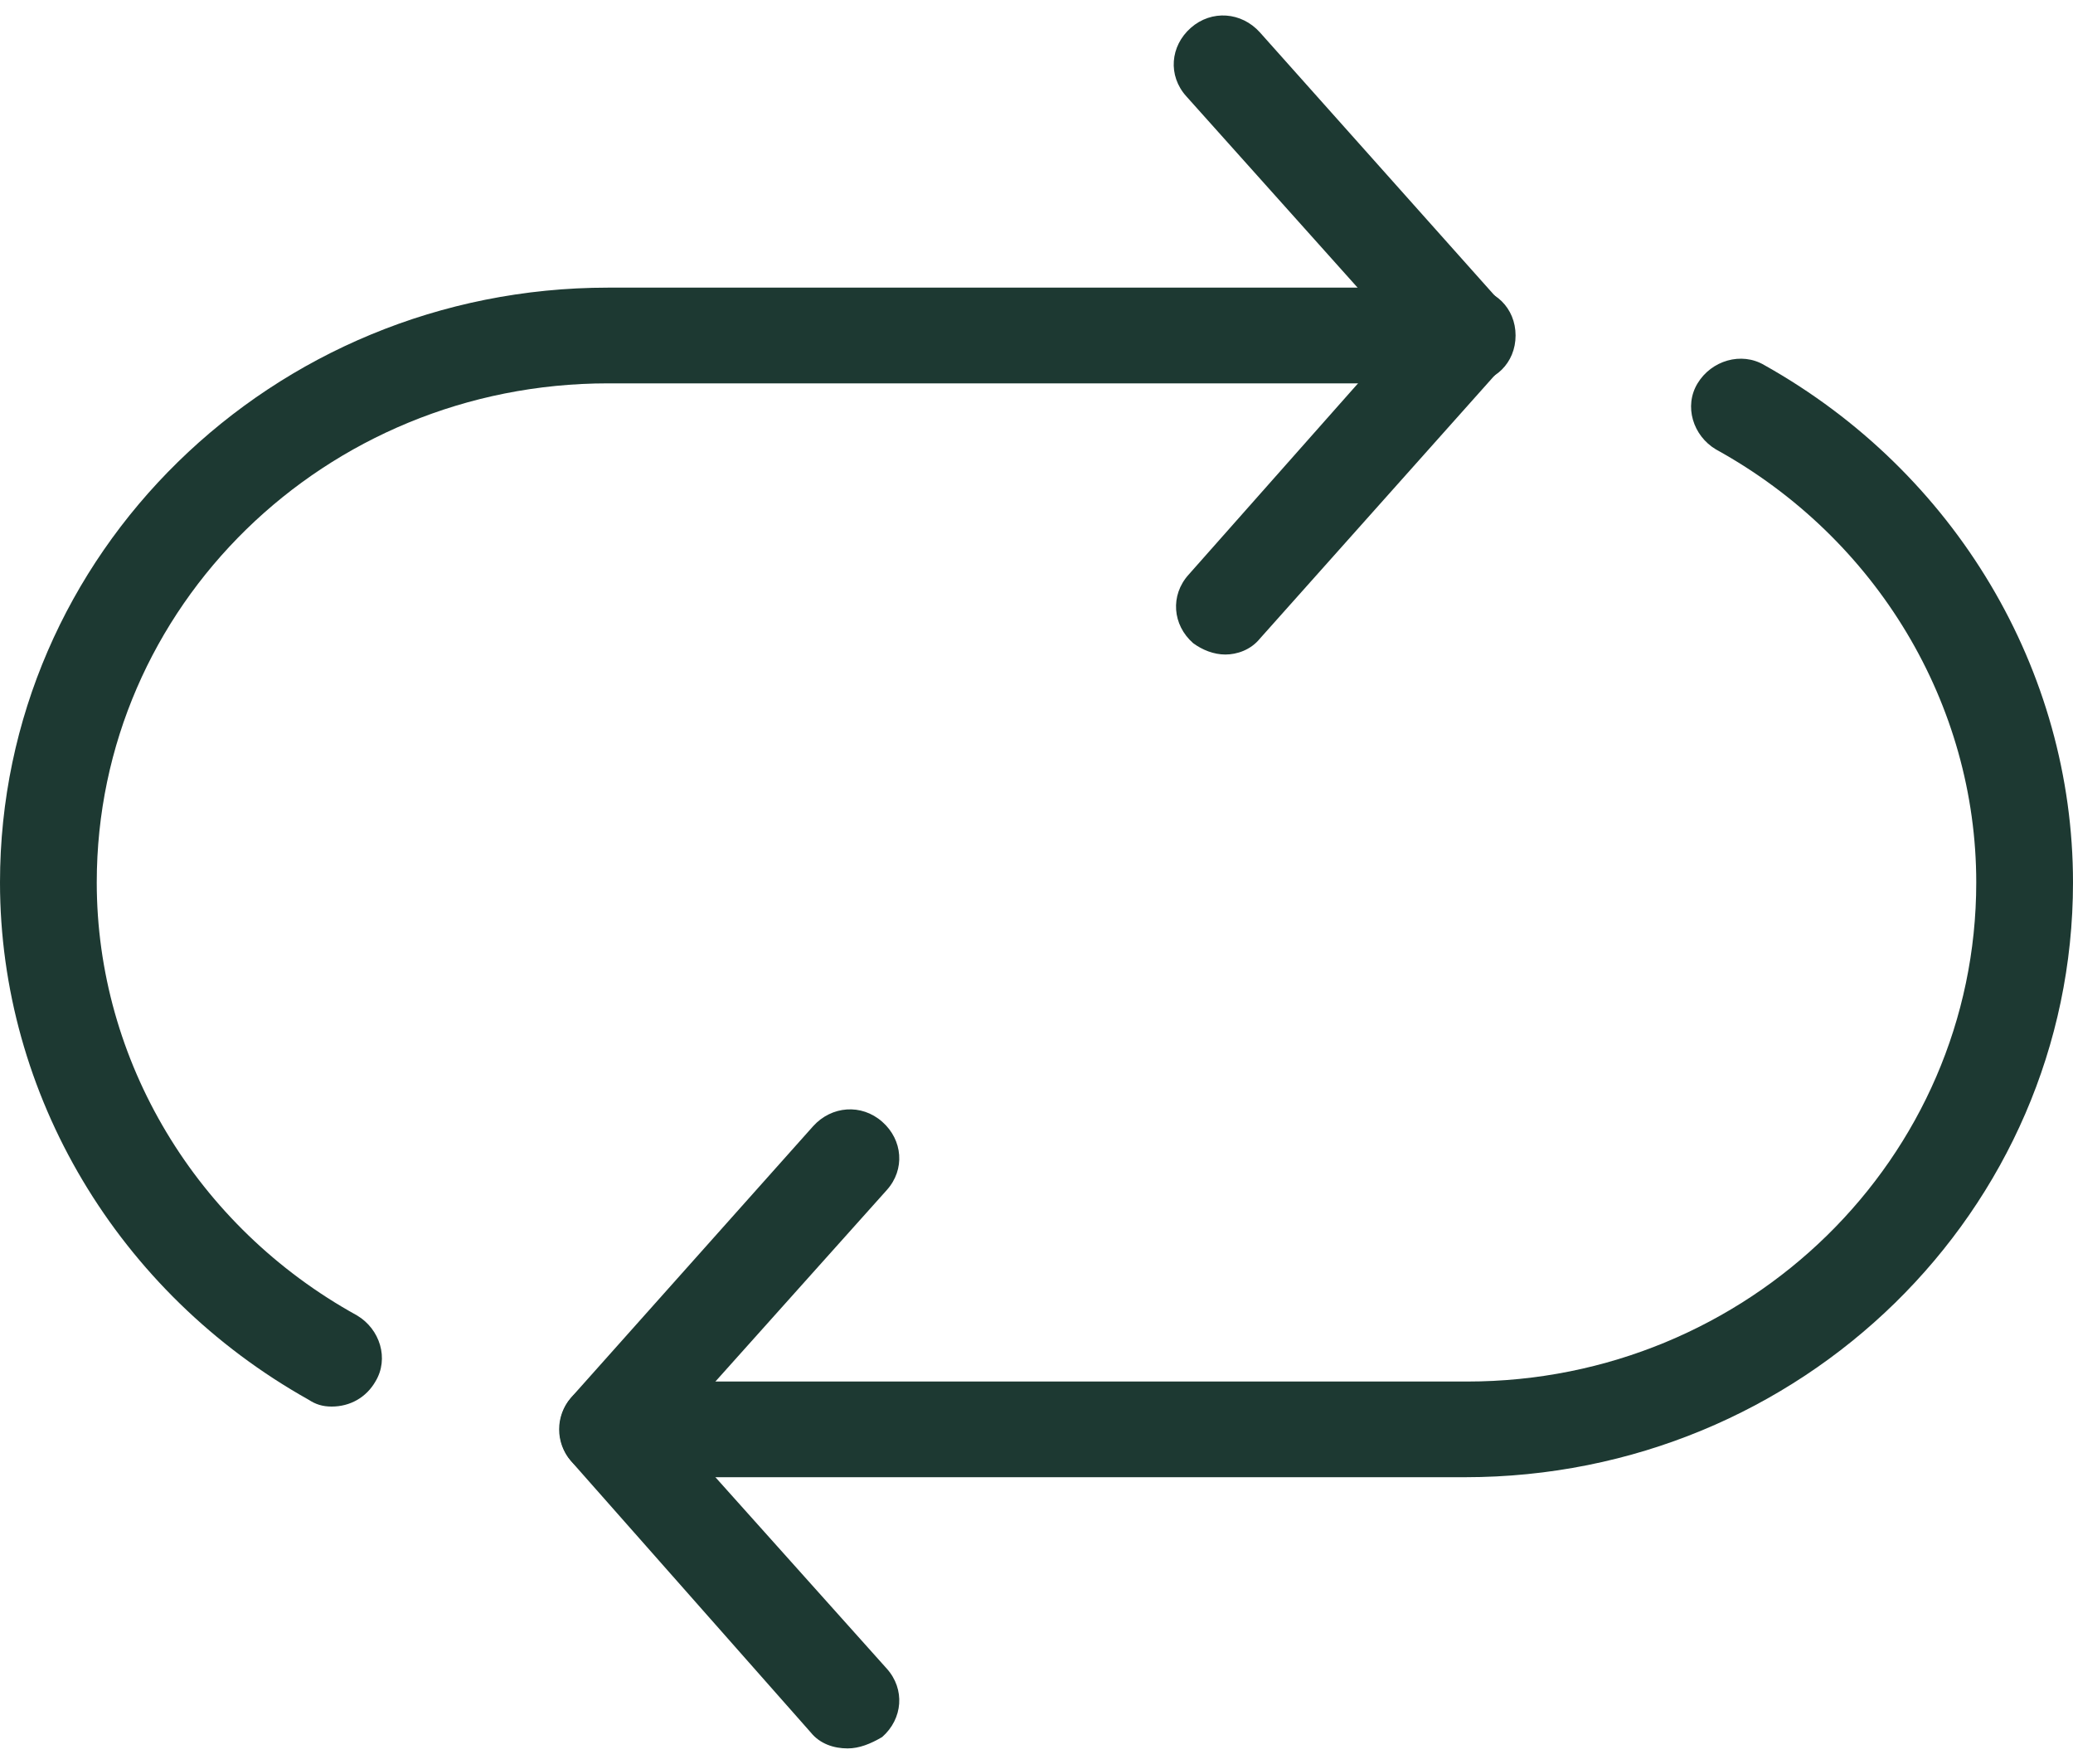 <svg width="67" height="57" viewBox="0 0 67 57" fill="none" xmlns="http://www.w3.org/2000/svg">
<path d="M10.72 45.453C10.422 45.453 10.199 45.38 9.976 45.233C3.797 41.771 0 35.364 0 28.516C0 17.911 8.784 9.295 19.653 9.295H47.421C48.314 9.295 48.984 9.958 48.984 10.841C48.984 11.725 48.314 12.388 47.421 12.388H19.653C10.497 12.388 3.127 19.605 3.127 28.516C3.127 34.26 6.328 39.636 11.539 42.508C12.283 42.95 12.581 43.907 12.134 44.643C11.837 45.159 11.316 45.453 10.72 45.453Z" fill="#1D3932"/>
<path d="M47.347 47.736H19.653C18.76 47.736 18.09 47.074 18.09 46.19C18.09 45.306 18.76 44.644 19.653 44.644H47.421C56.503 44.644 63.873 37.426 63.873 28.516C63.873 22.771 60.672 17.395 55.461 14.524C54.717 14.082 54.419 13.124 54.866 12.388C55.312 11.651 56.28 11.357 57.025 11.799C63.203 15.26 67 21.667 67 28.516C67 39.12 58.216 47.736 47.347 47.736Z" fill="#1D3932"/>
<path d="M39.604 21.151C39.232 21.151 38.86 21.004 38.562 20.783C37.892 20.194 37.818 19.237 38.413 18.574L45.262 10.841L38.339 3.109C37.743 2.446 37.818 1.489 38.488 0.899C39.158 0.31 40.126 0.384 40.721 1.047L48.538 9.81C49.059 10.399 49.059 11.283 48.538 11.872L40.721 20.636C40.423 21.004 39.977 21.151 39.604 21.151Z" fill="#1D3932"/>
<path d="M27.396 56.5C26.949 56.5 26.502 56.353 26.204 55.984L18.462 47.221C17.941 46.632 17.941 45.748 18.462 45.159L26.279 36.395C26.875 35.733 27.842 35.659 28.512 36.248C29.182 36.837 29.257 37.795 28.661 38.457L21.738 46.19L28.661 53.922C29.257 54.585 29.182 55.543 28.512 56.132C28.14 56.353 27.768 56.5 27.396 56.5Z" fill="#1D3932"/>
</svg>

